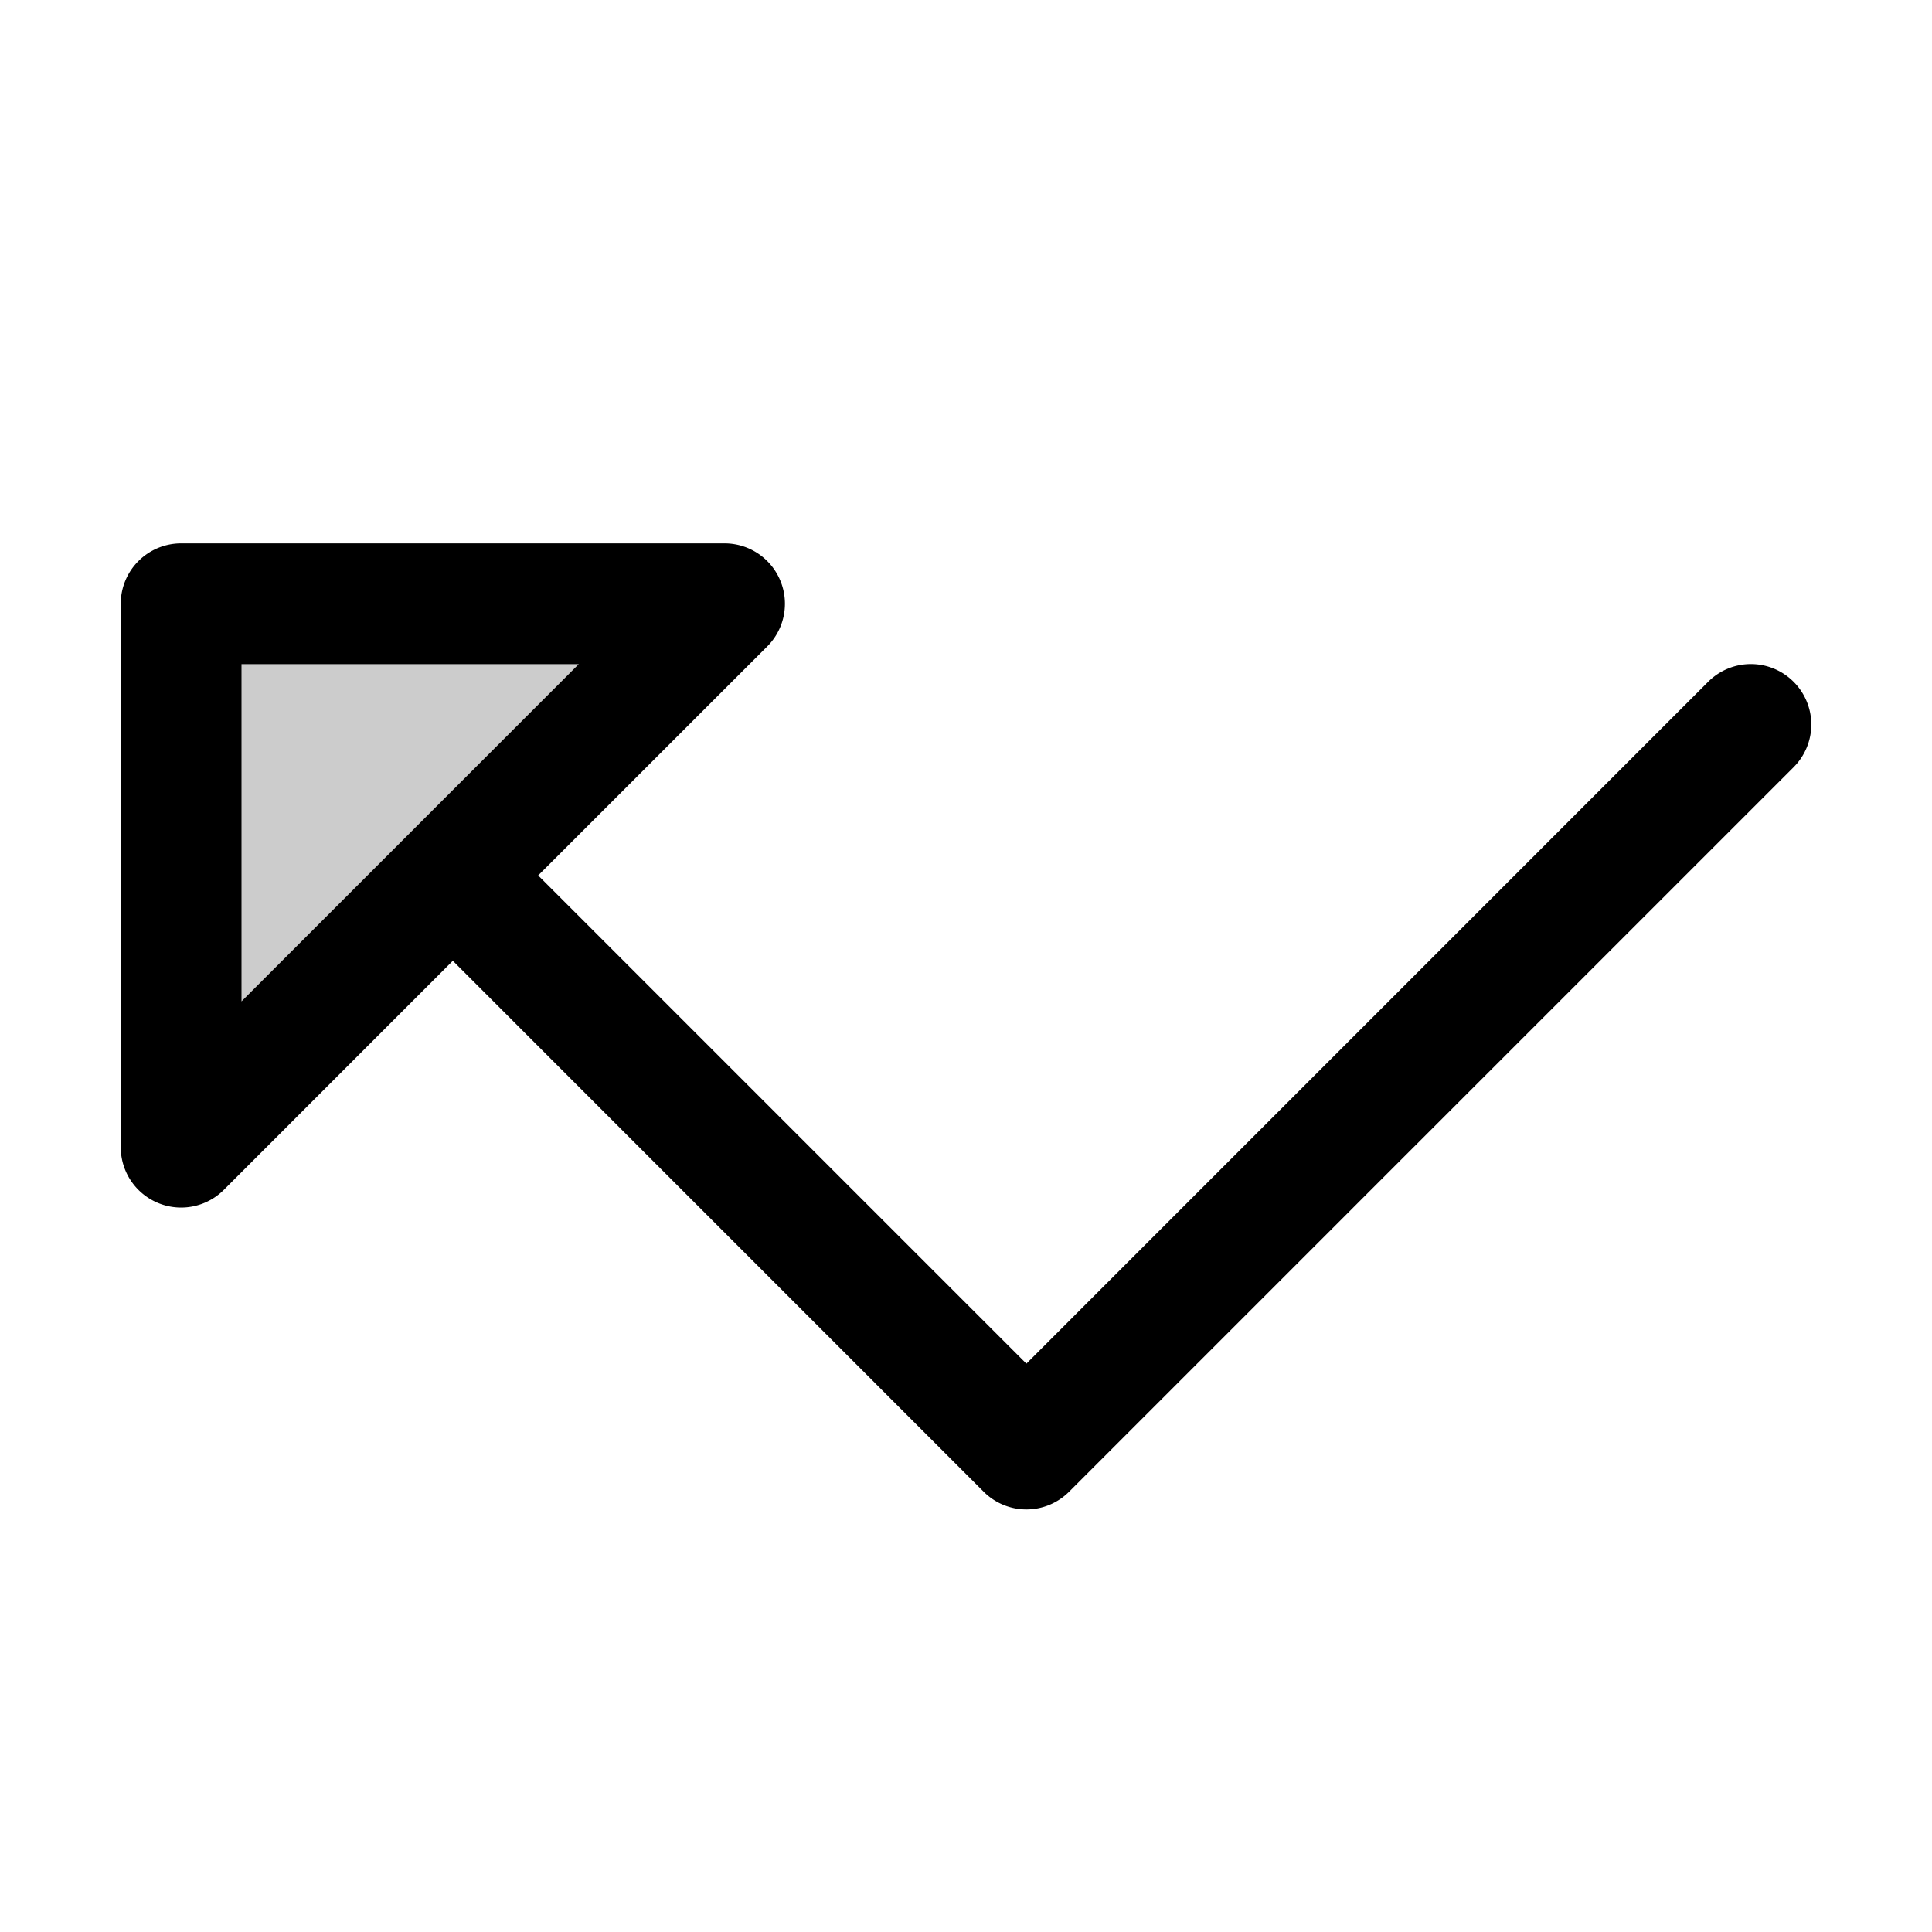 <svg xmlns="http://www.w3.org/2000/svg" viewBox="0 0 256 256" fill="currentColor"><path d="M96,80,24,152V80Z" opacity="0.2"/><path d="M237.66,90.34a8,8,0,0,0-11.32,0L136,180.69,71.31,116l30.35-30.34A8,8,0,0,0,96,72H24a8,8,0,0,0-8,8v72a8,8,0,0,0,13.66,5.66L60,127.31l70.34,70.35a8,8,0,0,0,11.32,0l96-96A8,8,0,0,0,237.66,90.34ZM32,132.69V88H76.69Z"/></svg>